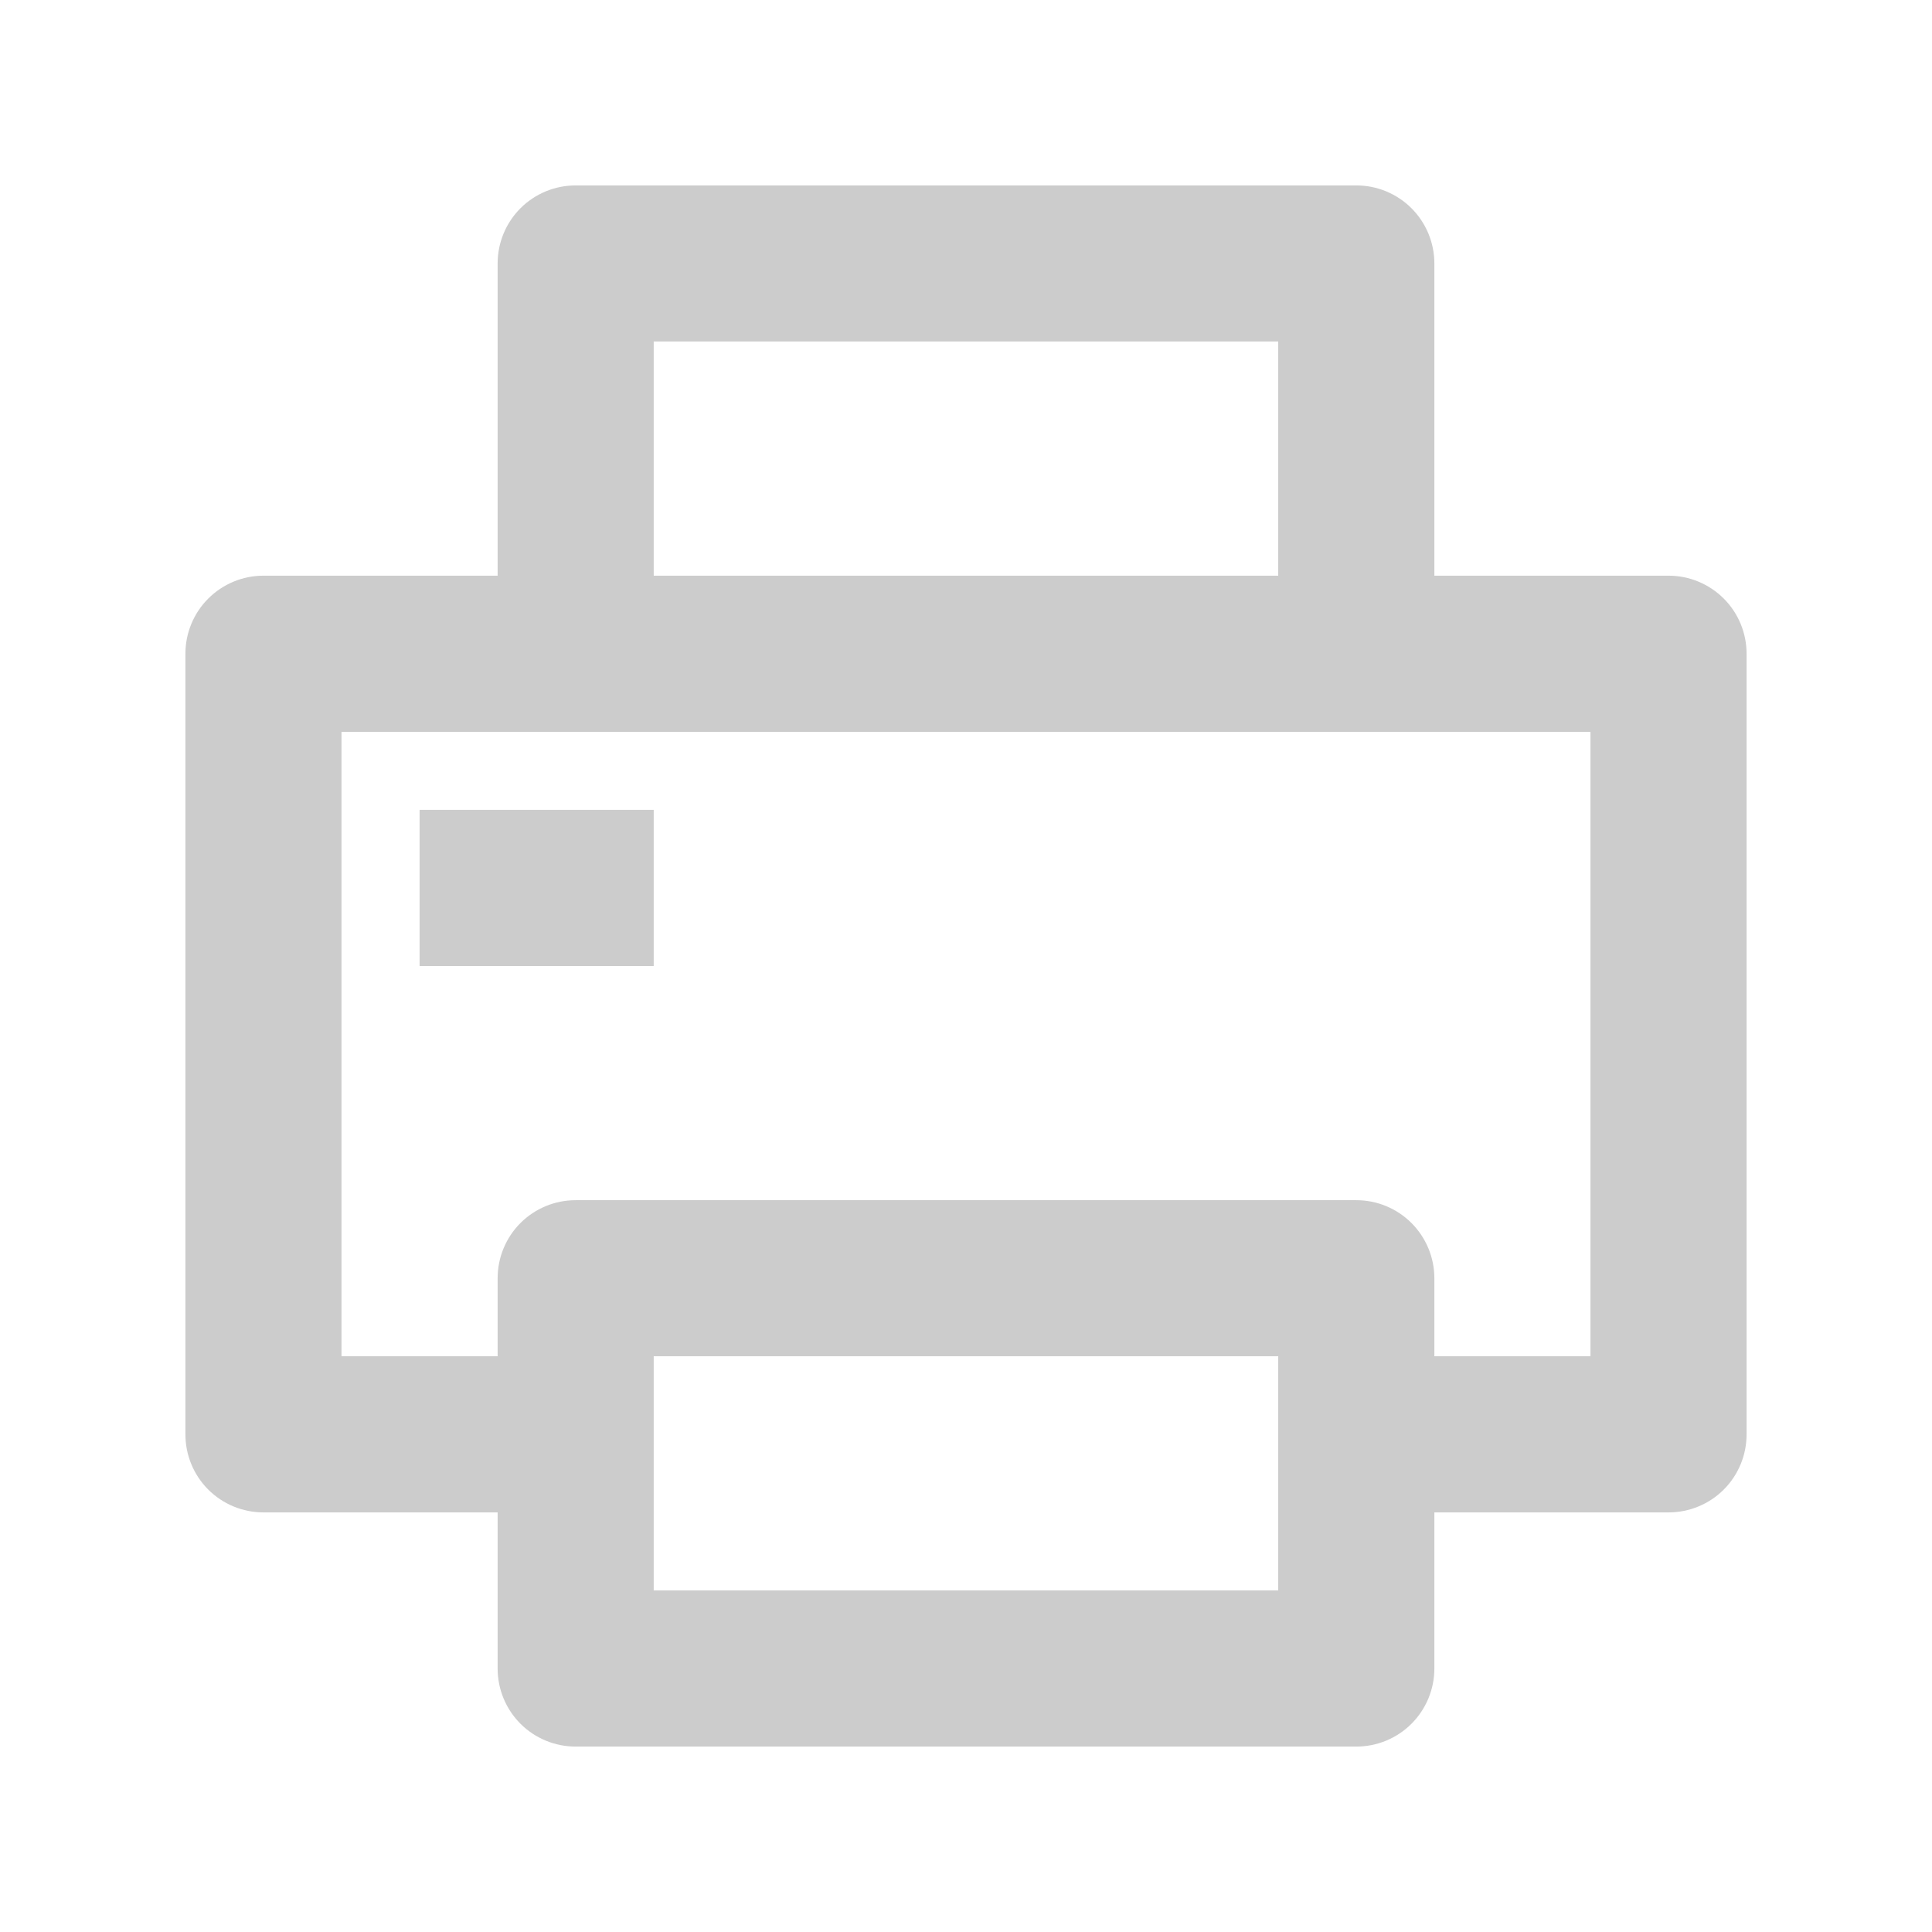 <svg width="33" height="33" viewBox="0 0 33 33" fill="none" xmlns="http://www.w3.org/2000/svg">
<g clip-path="url(#clip0_3410_30724)">
<g clip-path="url(#clip1_3410_30724)">
<path d="M8.5 25.833H4.5C4.146 25.833 3.807 25.693 3.557 25.443C3.307 25.193 3.167 24.854 3.167 24.5V11.166C3.167 10.813 3.307 10.474 3.557 10.224C3.807 9.974 4.146 9.833 4.5 9.833H8.5V4.5C8.5 4.146 8.64 3.807 8.89 3.557C9.14 3.307 9.48 3.167 9.833 3.167H23.166C23.52 3.167 23.859 3.307 24.109 3.557C24.359 3.807 24.5 4.146 24.5 4.5V9.833H28.5C28.854 9.833 29.193 9.974 29.443 10.224C29.693 10.474 29.833 10.813 29.833 11.166V24.5C29.833 24.854 29.693 25.193 29.443 25.443C29.193 25.693 28.854 25.833 28.5 25.833H24.5V28.5C24.5 28.854 24.359 29.193 24.109 29.443C23.859 29.693 23.52 29.833 23.166 29.833H9.833C9.48 29.833 9.14 29.693 8.89 29.443C8.64 29.193 8.5 28.854 8.5 28.5V25.833ZM8.5 23.166V21.833C8.5 21.48 8.64 21.14 8.89 20.89C9.14 20.64 9.48 20.5 9.833 20.5H23.166C23.52 20.5 23.859 20.64 24.109 20.89C24.359 21.14 24.5 21.48 24.5 21.833V23.166H27.166V12.5H5.833V23.166H8.5ZM11.166 5.833V9.833H21.833V5.833H11.166ZM11.166 23.166V27.166H21.833V23.166H11.166ZM7.167 13.833H11.166V16.5H7.167V13.833Z" fill="#CCCCCC"/>
</g>
</g>
<defs>
<clipPath id="clip0_3410_30724">
<rect x="0.5" y="0.5" width="32" height="32" rx="1" fill="white"/>
</clipPath>
<clipPath id="clip1_3410_30724">
<rect width="32" height="32" fill="white" transform="translate(0.5 0.5)"/>
</clipPath>
</defs>
</svg>
